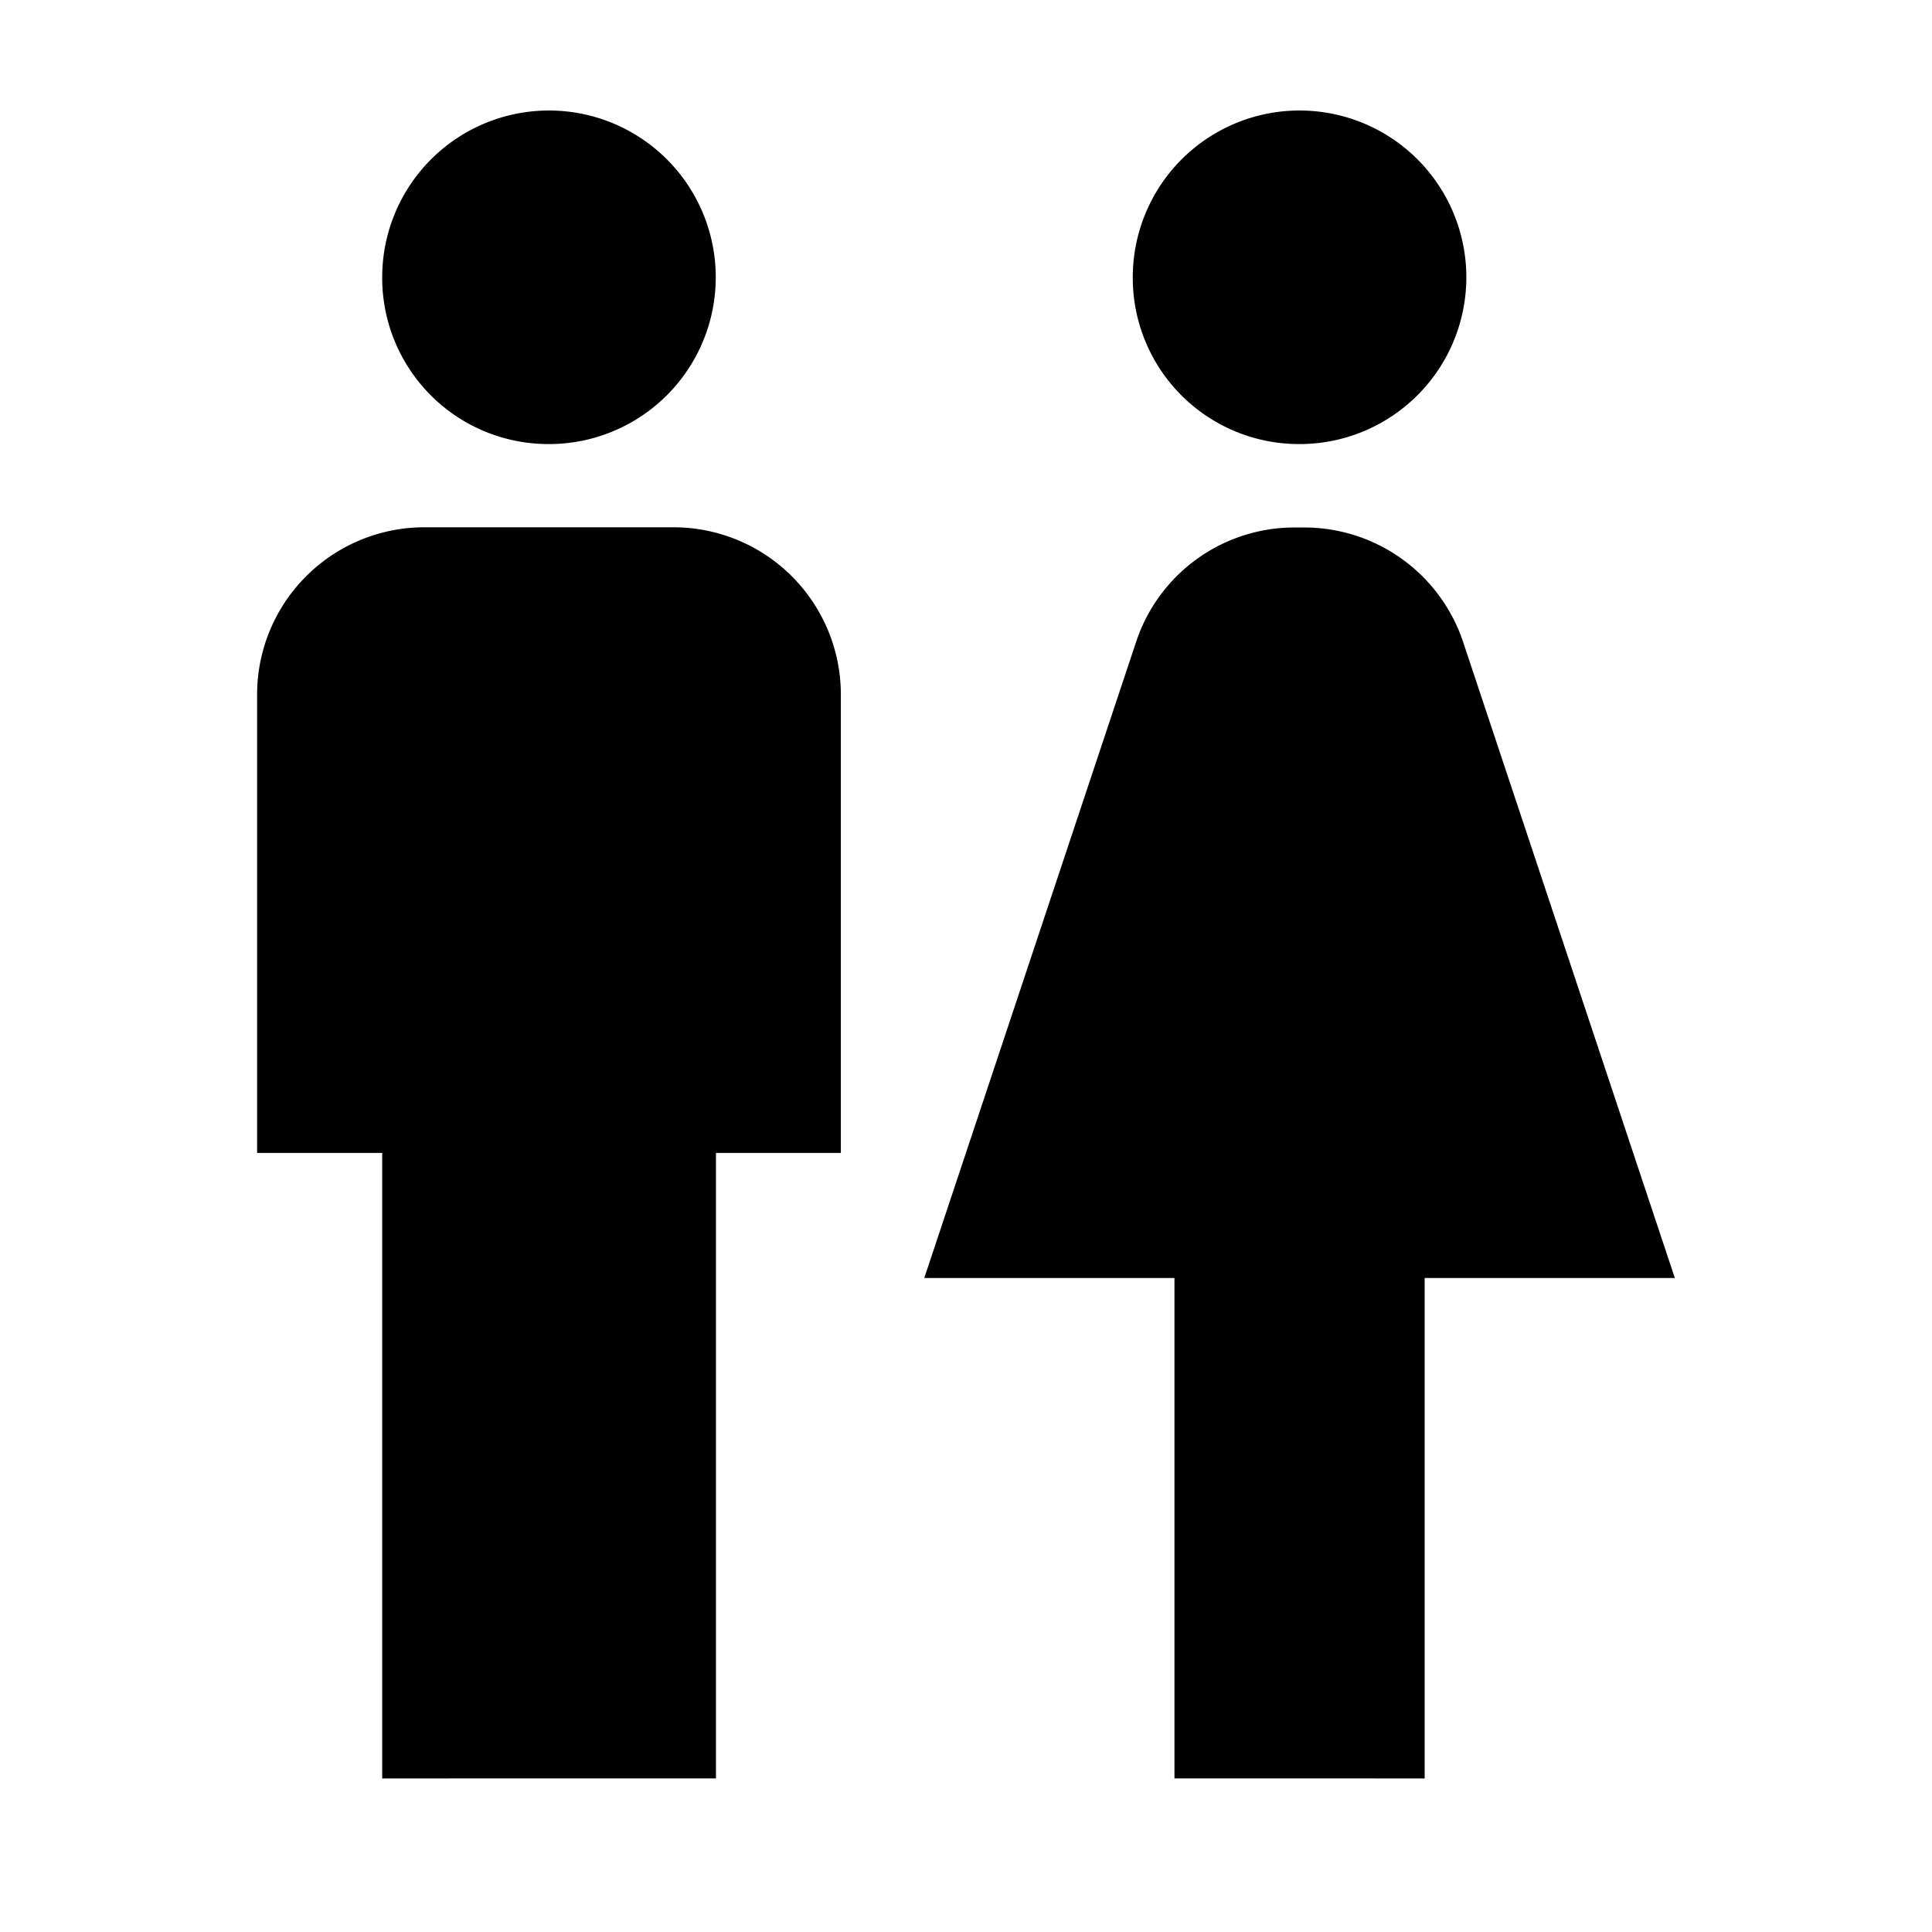<?xml version="1.0" encoding="UTF-8"?> <svg xmlns="http://www.w3.org/2000/svg" id="Sosiaalitieteet_icon" data-name="Sosiaalitieteet icon" width="40" height="40" viewBox="0 0 40 40"><path id="Path_120" data-name="Path 120" d="M0,0H40V40H0Z" fill="none"></path><path id="Path_2128" data-name="Path 2128" d="M6.59,36.534V23.583H4v-9.5a3.464,3.464,0,0,1,3.453-3.453h5.18a3.464,3.464,0,0,1,3.453,3.453v9.5H13.5v12.95Zm21.583,0V26.173h5.18L28.968,13a3.469,3.469,0,0,0-3.281-2.366H25.48A3.453,3.453,0,0,0,22.2,13L17.813,26.173h5.18v10.36ZM10.043,8.907A3.453,3.453,0,1,0,6.59,5.453,3.441,3.441,0,0,0,10.043,8.907Zm15.54,0A3.453,3.453,0,1,0,22.13,5.453,3.441,3.441,0,0,0,25.583,8.907Z" transform="translate(1.323 0.287)"></path></svg> 